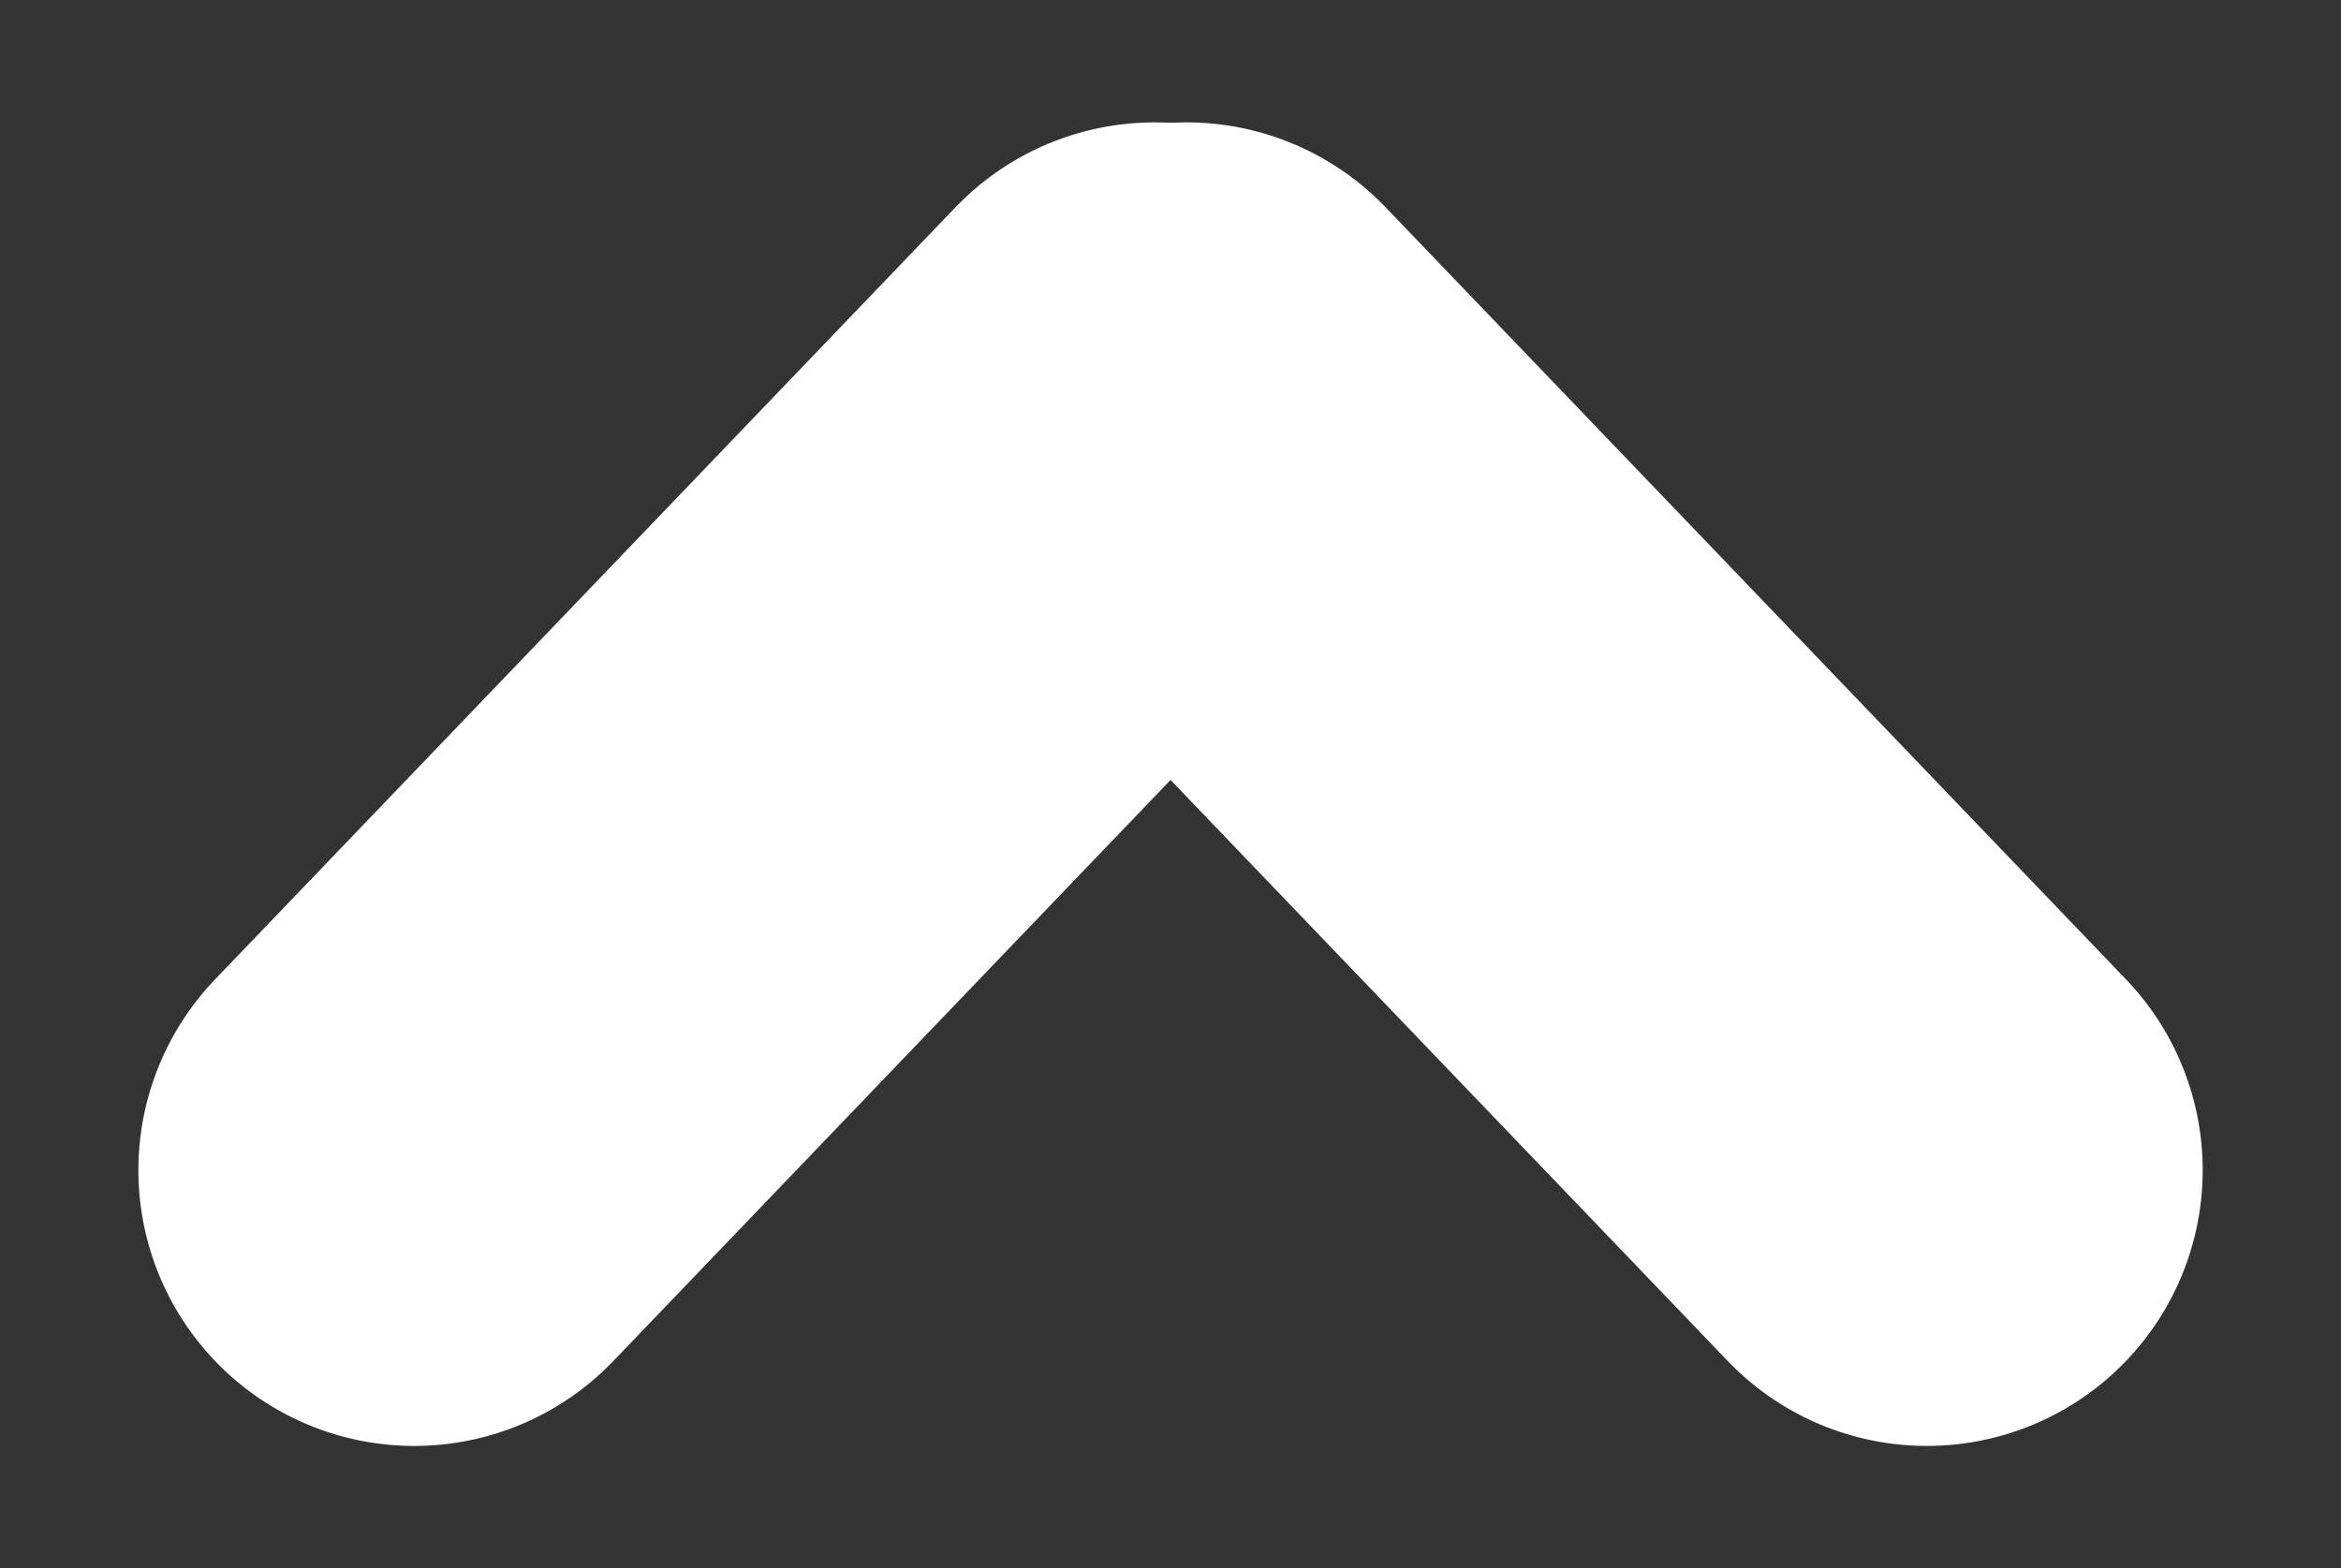 <svg xmlns="http://www.w3.org/2000/svg" width="42.435" height="28.437" viewBox="0 0 42.435 28.437">
  <rect x="0" y="0" width="42.435" height="28.437" fill="#333333" stroke="none"/>
  <g id="arrow" transform="translate(-4764.492 18389.802) rotate(-90)">
    <line id="線_242" data-name="線 242" y1="0.409" x2="19.389" transform="translate(18368.873 4771.711) rotate(45)" fill="none" stroke="#fff" stroke-linecap="round" stroke-width="10"/>
    <line id="線_243" data-name="線 243" x2="19.389" y2="0.409" transform="translate(18368.584 4799.42) rotate(-45)" fill="none" stroke="#fff" stroke-linecap="round" stroke-width="10"/>
  </g>
</svg>
